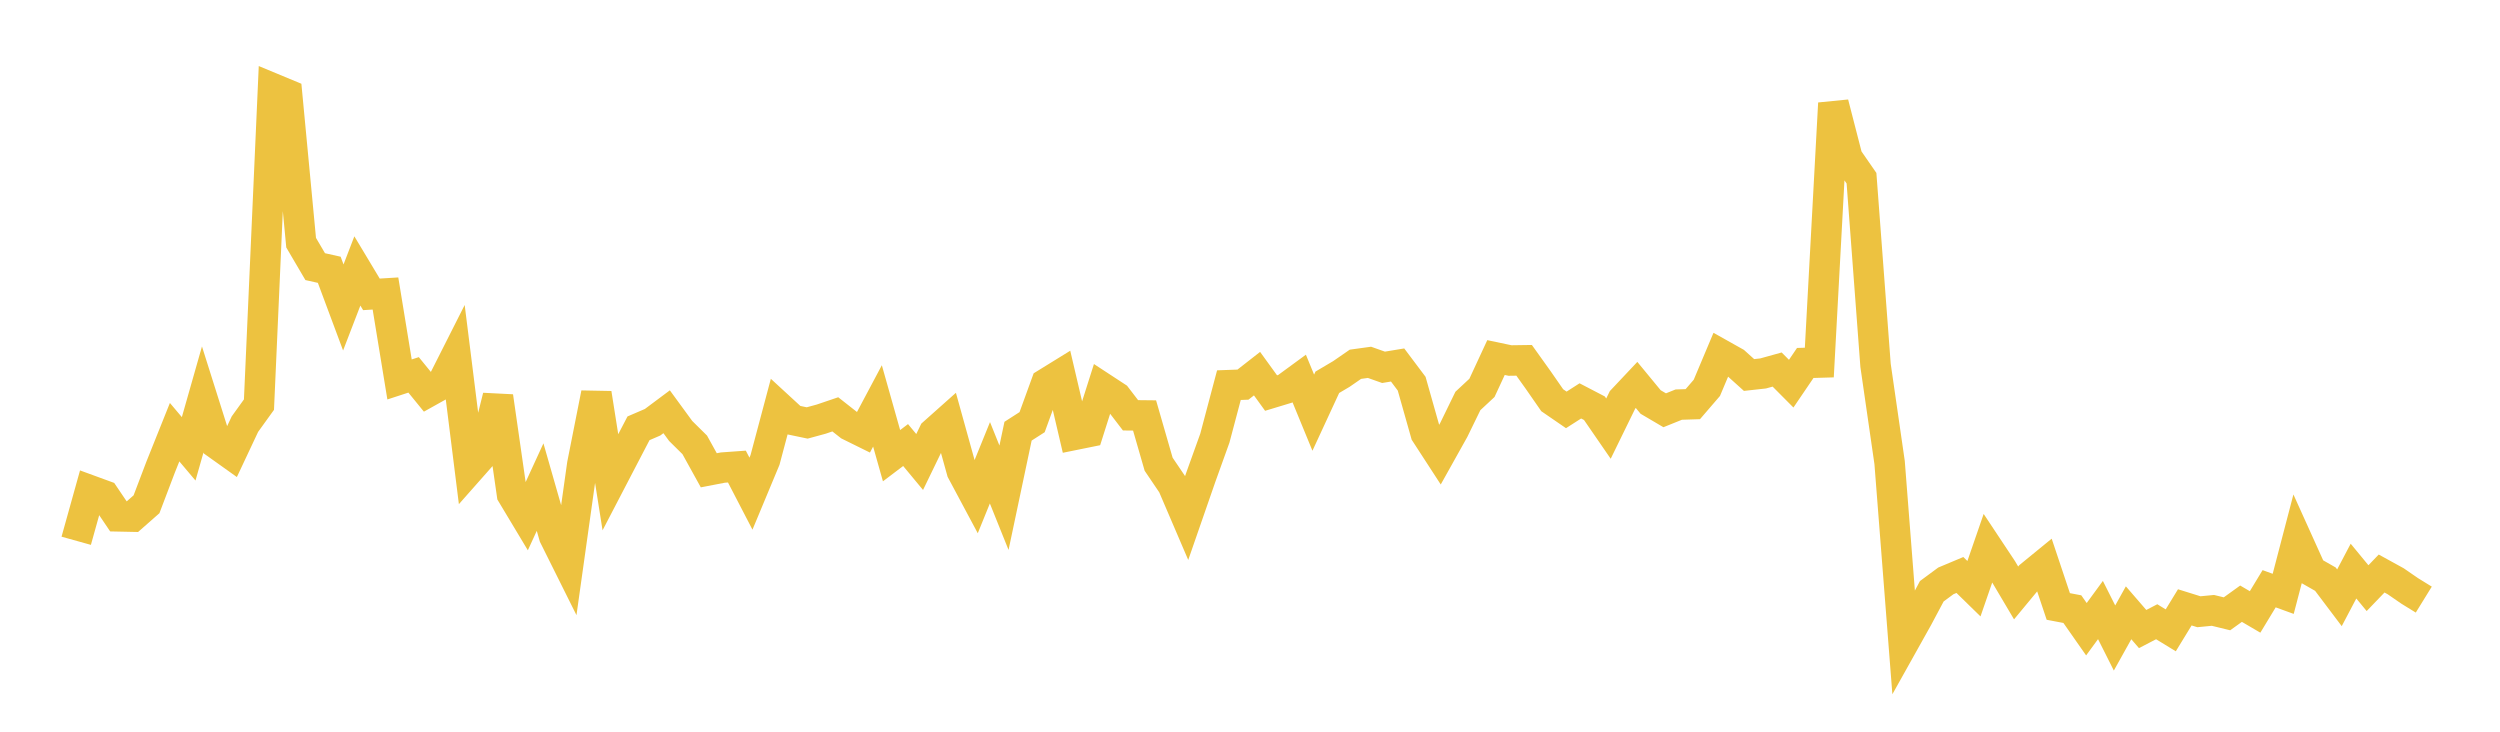 <svg width="164" height="48" xmlns="http://www.w3.org/2000/svg" xmlns:xlink="http://www.w3.org/1999/xlink"><path fill="none" stroke="rgb(237,194,64)" stroke-width="2" d="M5,35.475L5.922,32.17L6.844,32.507L7.766,33.872L8.689,33.891L9.611,33.08L10.533,30.653L11.455,28.351L12.377,29.443L13.299,26.204L14.222,29.126L15.144,29.784L16.066,27.824L16.988,26.544L17.91,5.804L18.832,6.187L19.754,15.92L20.677,17.492L21.599,17.698L22.521,20.17L23.443,17.774L24.365,19.31L25.287,19.253L26.21,24.892L27.132,24.591L28.054,25.723L28.976,25.208L29.898,23.383L30.82,30.751L31.743,29.707L32.665,26.007L33.587,32.424L34.509,33.96L35.431,31.954L36.353,35.175L37.275,37.025L38.198,30.461L39.12,25.805L40.042,31.636L40.964,29.865L41.886,28.097L42.808,27.7L43.731,27.011L44.653,28.272L45.575,29.183L46.497,30.851L47.419,30.673L48.341,30.607L49.263,32.384L50.186,30.169L51.108,26.705L52.03,27.553L52.952,27.746L53.874,27.494L54.796,27.181L55.719,27.907L56.641,28.362L57.563,26.628L58.485,29.893L59.407,29.195L60.329,30.307L61.251,28.404L62.174,27.582L63.096,30.903L64.018,32.628L64.94,30.358L65.862,32.651L66.784,28.286L67.707,27.694L68.629,25.157L69.551,24.588L70.473,28.529L71.395,28.342L72.317,25.438L73.24,26.042L74.162,27.244L75.084,27.254L76.006,30.452L76.928,31.815L77.85,33.966L78.772,31.309L79.695,28.741L80.617,25.266L81.539,25.232L82.461,24.511L83.383,25.785L84.305,25.505L85.228,24.829L86.15,27.071L87.072,25.078L87.994,24.533L88.916,23.896L89.838,23.769L90.76,24.096L91.683,23.943L92.605,25.17L93.527,28.427L94.449,29.847L95.371,28.196L96.293,26.304L97.216,25.444L98.138,23.456L99.06,23.65L99.982,23.637L100.904,24.927L101.826,26.255L102.749,26.889L103.671,26.299L104.593,26.779L105.515,28.118L106.437,26.231L107.359,25.252L108.281,26.371L109.204,26.914L110.126,26.542L111.048,26.513L111.97,25.442L112.892,23.252L113.814,23.769L114.737,24.6L115.659,24.498L116.581,24.242L117.503,25.169L118.425,23.81L119.347,23.783L120.269,6.775L121.192,10.359L122.114,11.691L123.036,23.966L123.958,30.343L124.88,42.17L125.802,40.521L126.725,38.787L127.647,38.106L128.569,37.719L129.491,38.619L130.413,35.951L131.335,37.34L132.257,38.897L133.18,37.782L134.102,37.028L135.024,39.784L135.946,39.959L136.868,41.277L137.79,40.018L138.713,41.853L139.635,40.199L140.557,41.265L141.479,40.786L142.401,41.35L143.323,39.842L144.246,40.13L145.168,40.041L146.09,40.266L147.012,39.603L147.934,40.143L148.856,38.621L149.778,38.957L150.701,35.425L151.623,37.466L152.545,37.992L153.467,39.215L154.389,37.464L155.311,38.583L156.234,37.623L157.156,38.13L158.078,38.765L159,39.334"></path></svg>